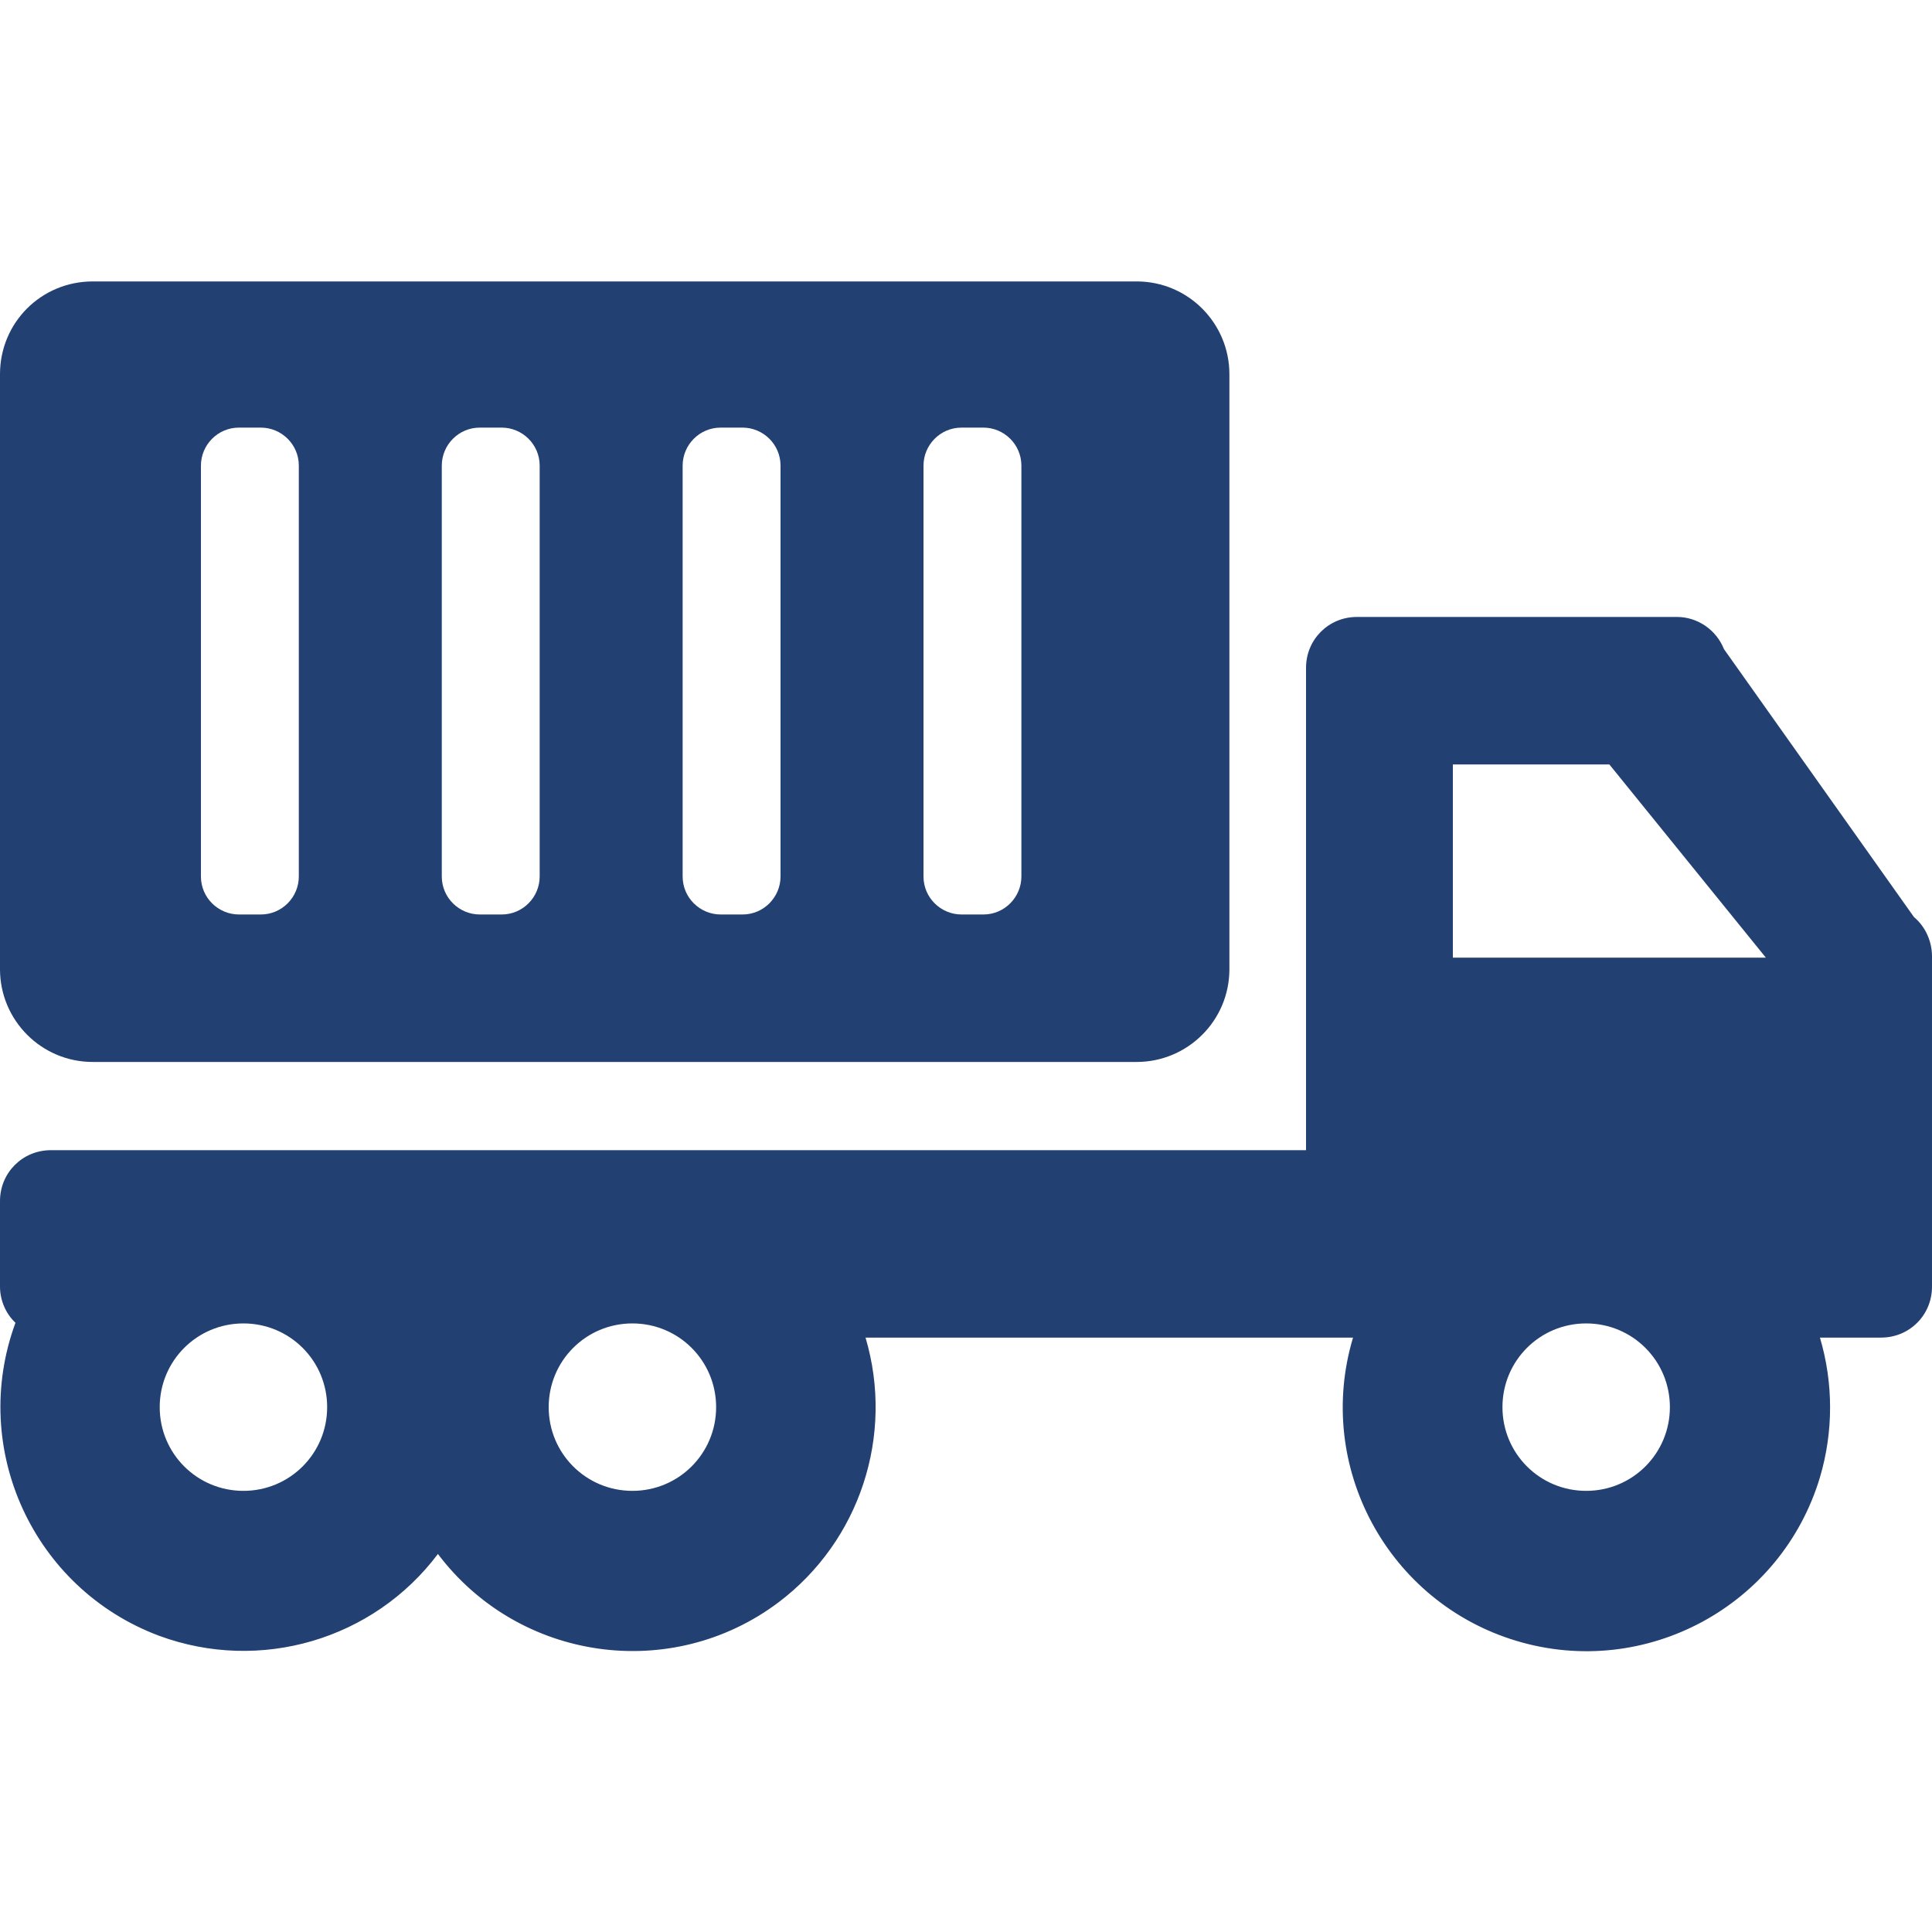 <?xml version="1.0" encoding="UTF-8"?>
<svg id="Layer_2" data-name="Layer 2" xmlns="http://www.w3.org/2000/svg" viewBox="0 0 30 30">
  <defs>
    <style>
      .cls-1 {
        fill: #224072;
        stroke-width: 0px;
      }
    </style>
  </defs>
  <path class="cls-1" d="m29.72,14.24h0l-2.95-4.16c-.12-.3-.41-.5-.73-.5h-4.97c-.44,0-.79.35-.79.79v7.49H.79C.35,17.86,0,18.21,0,18.65v1.33c0,.21.09.42.24.56-.72,1.96.28,4.13,2.23,4.86,1.57.58,3.33.06,4.33-1.27,1.26,1.67,3.63,2,5.29.75,1.26-.95,1.8-2.59,1.35-4.11h7.57c-.6,2,.54,4.11,2.54,4.71s4.11-.54,4.71-2.54c.21-.71.21-1.46,0-2.17h.95c.44,0,.79-.35.79-.79v-5.13c0-.23-.1-.46-.28-.61ZM3.78,23.15c-.72,0-1.3-.58-1.3-1.3s.58-1.3,1.3-1.3,1.3.58,1.3,1.3c0,.72-.58,1.3-1.3,1.3Zm6.04,0c-.72,0-1.3-.58-1.3-1.3s.58-1.3,1.3-1.3,1.3.58,1.3,1.3c0,.72-.58,1.3-1.3,1.3Zm14.81,0c-.72,0-1.3-.58-1.3-1.3s.58-1.3,1.3-1.3,1.3.58,1.3,1.3c0,.72-.58,1.3-1.3,1.3Zm-2.07-8.28v-3h2.43l2.43,3h-4.86Z"/>
  <path class="cls-1" d="m17.65,4.37H1.44C.64,4.37,0,5.01,0,5.81v9.24c0,.79.64,1.44,1.44,1.44h16.21c.79,0,1.44-.64,1.44-1.44V5.81c0-.79-.64-1.44-1.44-1.44ZM4.64,13.61c0,.32-.26.59-.59.59h-.34c-.32,0-.59-.26-.59-.59v-6.38c0-.32.26-.59.59-.59h.34c.32,0,.59.26.59.59v6.38Zm3.74,0c0,.32-.26.59-.59.59h-.34c-.32,0-.59-.26-.59-.59v-6.38c0-.32.26-.59.59-.59h.34c.32,0,.59.26.59.59v6.38Zm3.74,0c0,.32-.26.59-.59.59h-.34c-.32,0-.59-.26-.59-.59v-6.38c0-.32.26-.59.59-.59h.34c.32,0,.59.26.59.59v6.38Zm3.74,0c0,.32-.26.59-.59.59h-.34c-.32,0-.59-.26-.59-.59v-6.38c0-.32.26-.59.59-.59h.34c.32,0,.59.26.59.59v6.38Z"/>
</svg>